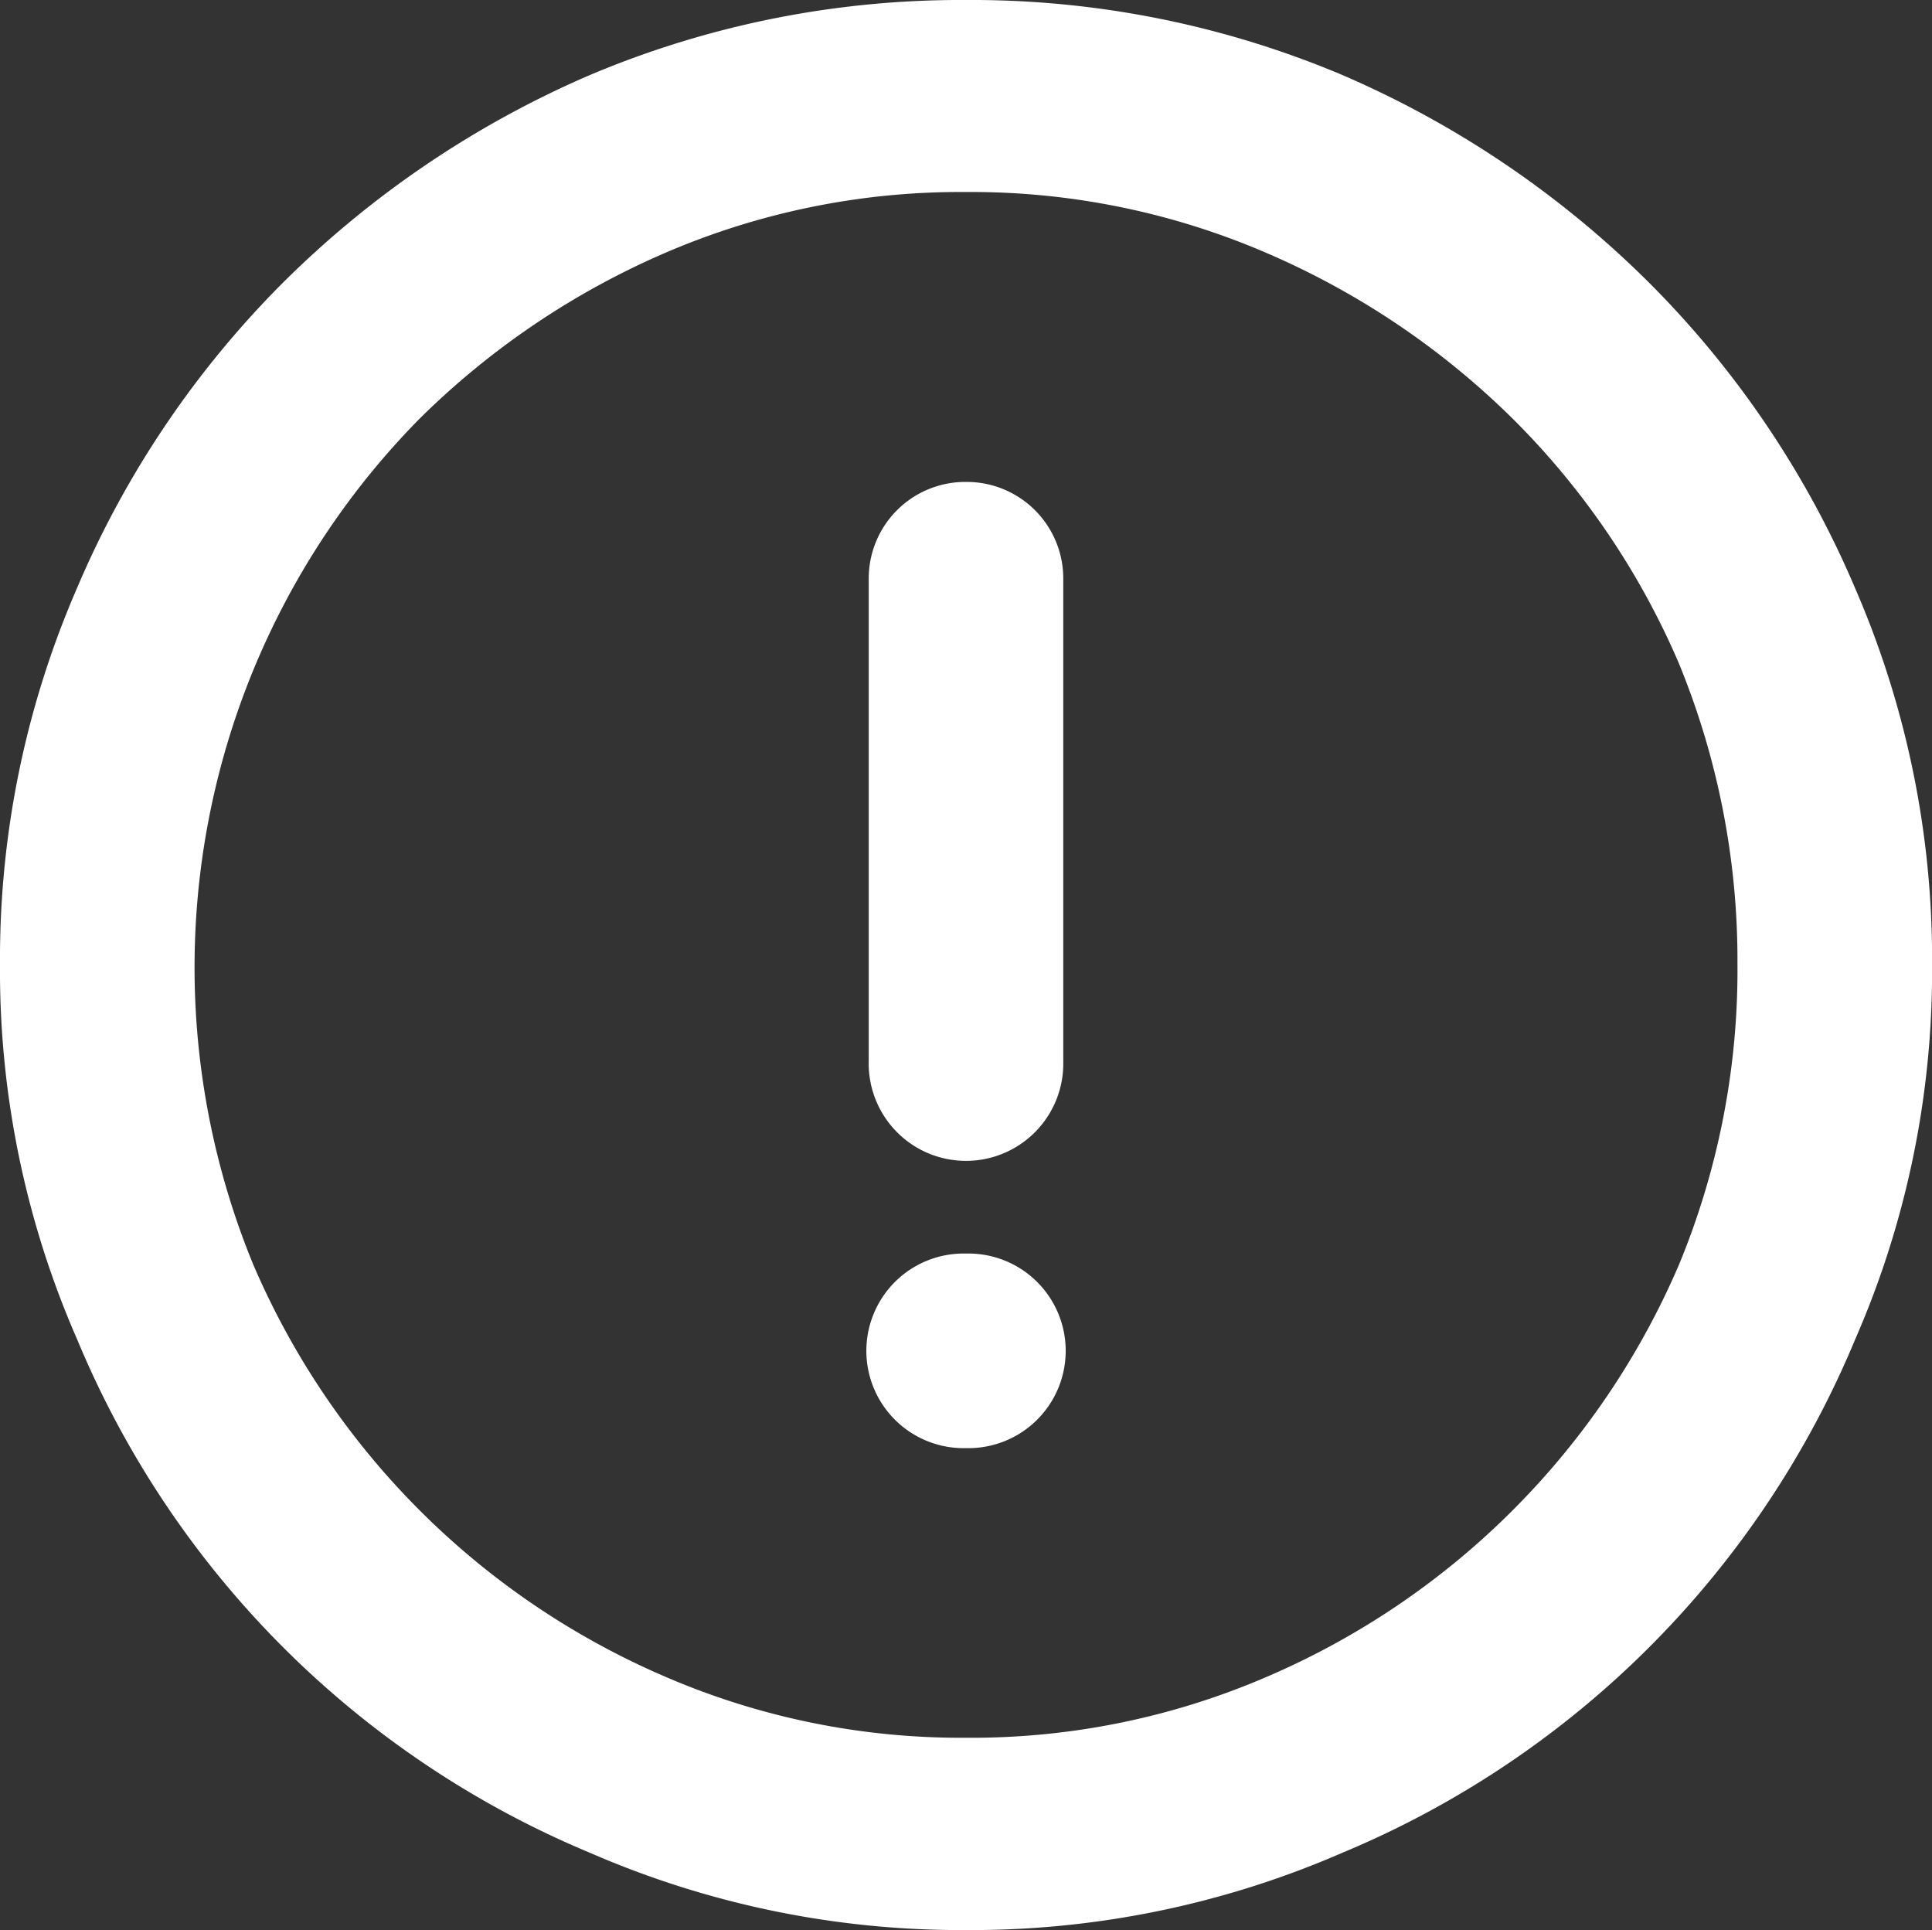 <svg xmlns="http://www.w3.org/2000/svg" width="33.359" height="33.32" viewBox="0 0 33.359 33.32"><rect x="0" y="0" width="33.359" height="33.32" fill="#333333" stroke="none"/><path d="M16.68,33.32A16.051,16.051,0,0,1,10.2,31.992a16.436,16.436,0,0,1-8.867-8.867A15.872,15.872,0,0,1,0,16.641a16.051,16.051,0,0,1,1.328-6.484A16.666,16.666,0,0,1,4.883,4.883,17.09,17.09,0,0,1,10.2,1.289,16.469,16.469,0,0,1,16.68,0a16.469,16.469,0,0,1,6.484,1.289,17.09,17.09,0,0,1,5.313,3.594,16.666,16.666,0,0,1,3.555,5.273,16.051,16.051,0,0,1,1.328,6.484,15.872,15.872,0,0,1-1.328,6.484,16.436,16.436,0,0,1-8.867,8.867A16.051,16.051,0,0,1,16.68,33.32Zm0-3.32a12.869,12.869,0,0,0,5.2-1.055,13.554,13.554,0,0,0,7.109-7.109A13.3,13.3,0,0,0,30,16.641a13.485,13.485,0,0,0-1.016-5.2,13.389,13.389,0,0,0-2.871-4.219,13.8,13.8,0,0,0-4.238-2.852,12.869,12.869,0,0,0-5.2-1.055h0a12.869,12.869,0,0,0-5.2,1.055A13.8,13.8,0,0,0,7.246,7.227,13.49,13.49,0,0,0,4.375,21.836a13.554,13.554,0,0,0,7.109,7.109A12.869,12.869,0,0,0,16.68,30Zm0-21.68A1.667,1.667,0,0,1,18.359,10h0v8.32a1.68,1.68,0,1,1-3.359,0h0V10a1.667,1.667,0,0,1,1.68-1.68Zm0,16.68a1.68,1.68,0,1,1,0-3.359h0a1.68,1.68,0,1,1,0,3.359Z" fill="#fff"/></svg>